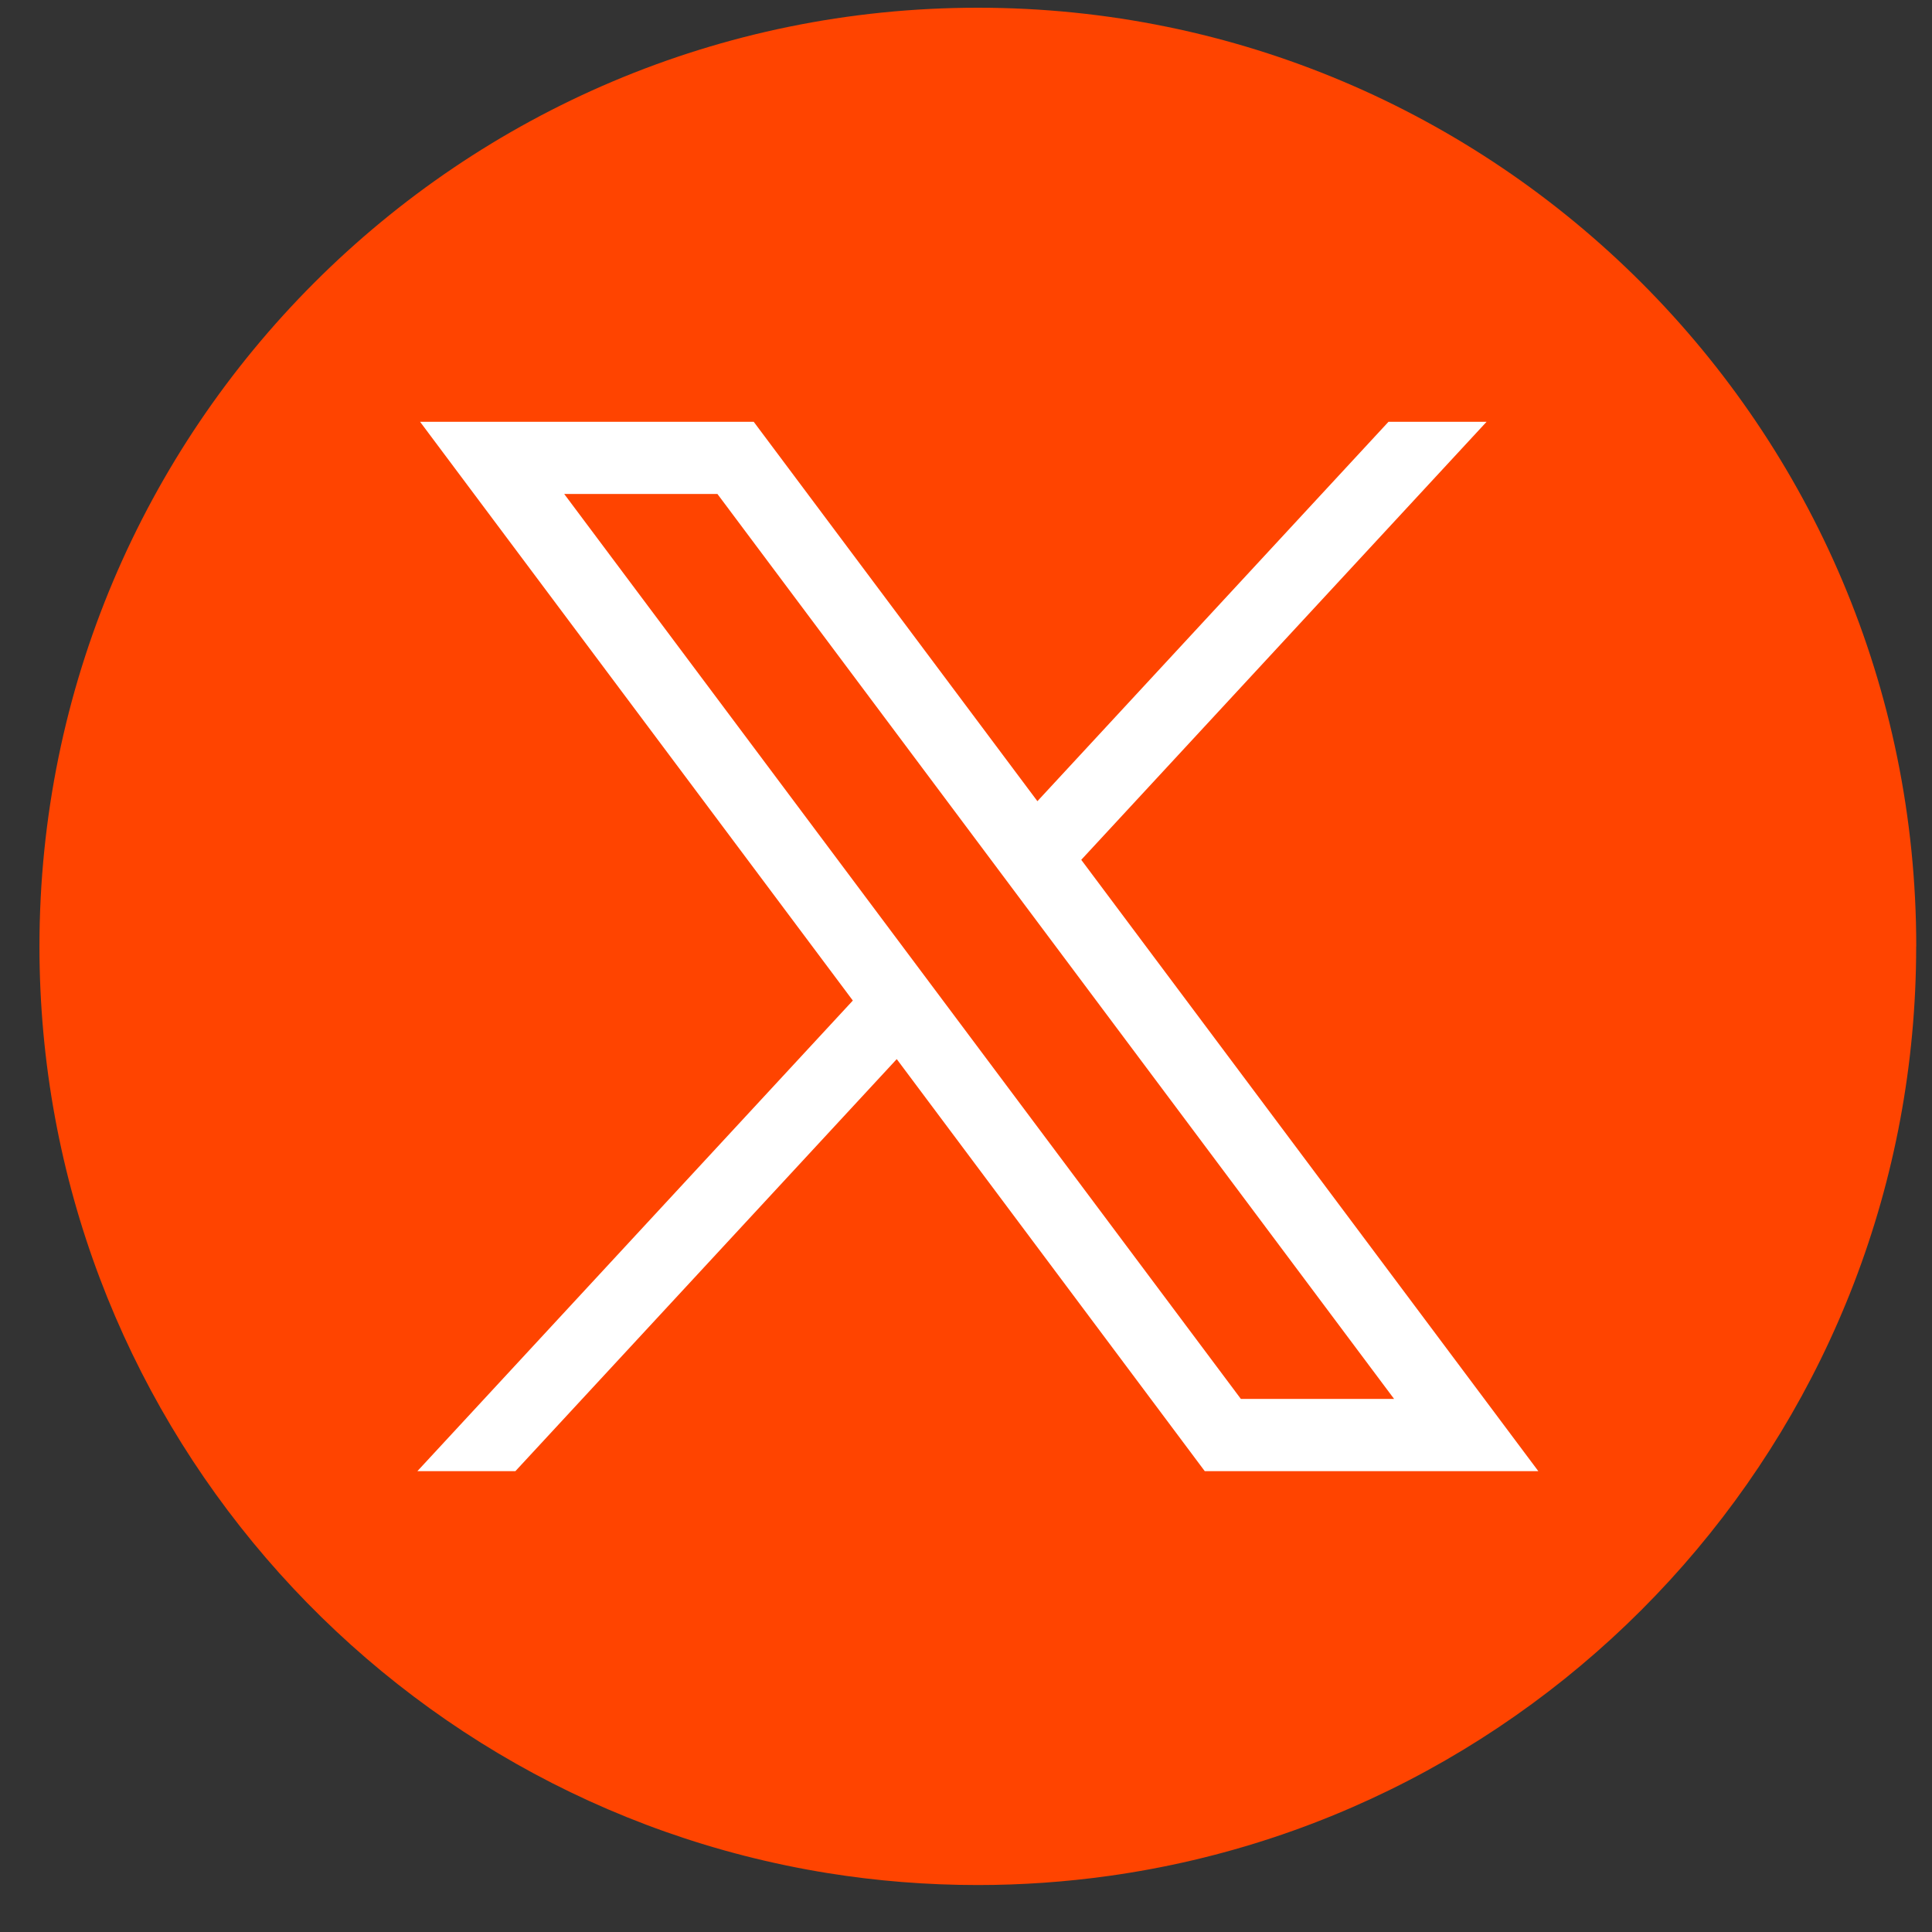 <svg width="26" height="26" viewBox="0 0 26 26" fill="none" xmlns="http://www.w3.org/2000/svg">
<rect x="0" y="0" width="26" height="26" fill="#333333" stroke="none"/>
<path d="M25.787 12.736C25.787 19.116 21.059 24.39 14.917 25.246C14.343 25.326 13.755 25.368 13.159 25.368C12.47 25.368 11.794 25.313 11.136 25.207C5.124 24.238 0.531 19.023 0.531 12.736C0.531 5.76 6.185 0.104 13.16 0.104C20.134 0.104 25.788 5.76 25.788 12.736H25.787Z" fill="#FF4400"/>
<path d="M5.653 5.676L11.477 13.465L5.617 19.798H6.936L12.068 14.253L16.213 19.798H20.702L14.551 11.571L20.006 5.676H18.686L13.961 10.782L10.143 5.676H5.654H5.653ZM7.593 6.648H9.655L18.761 18.826H16.699L7.593 6.648Z" fill="white"/>
</svg>
